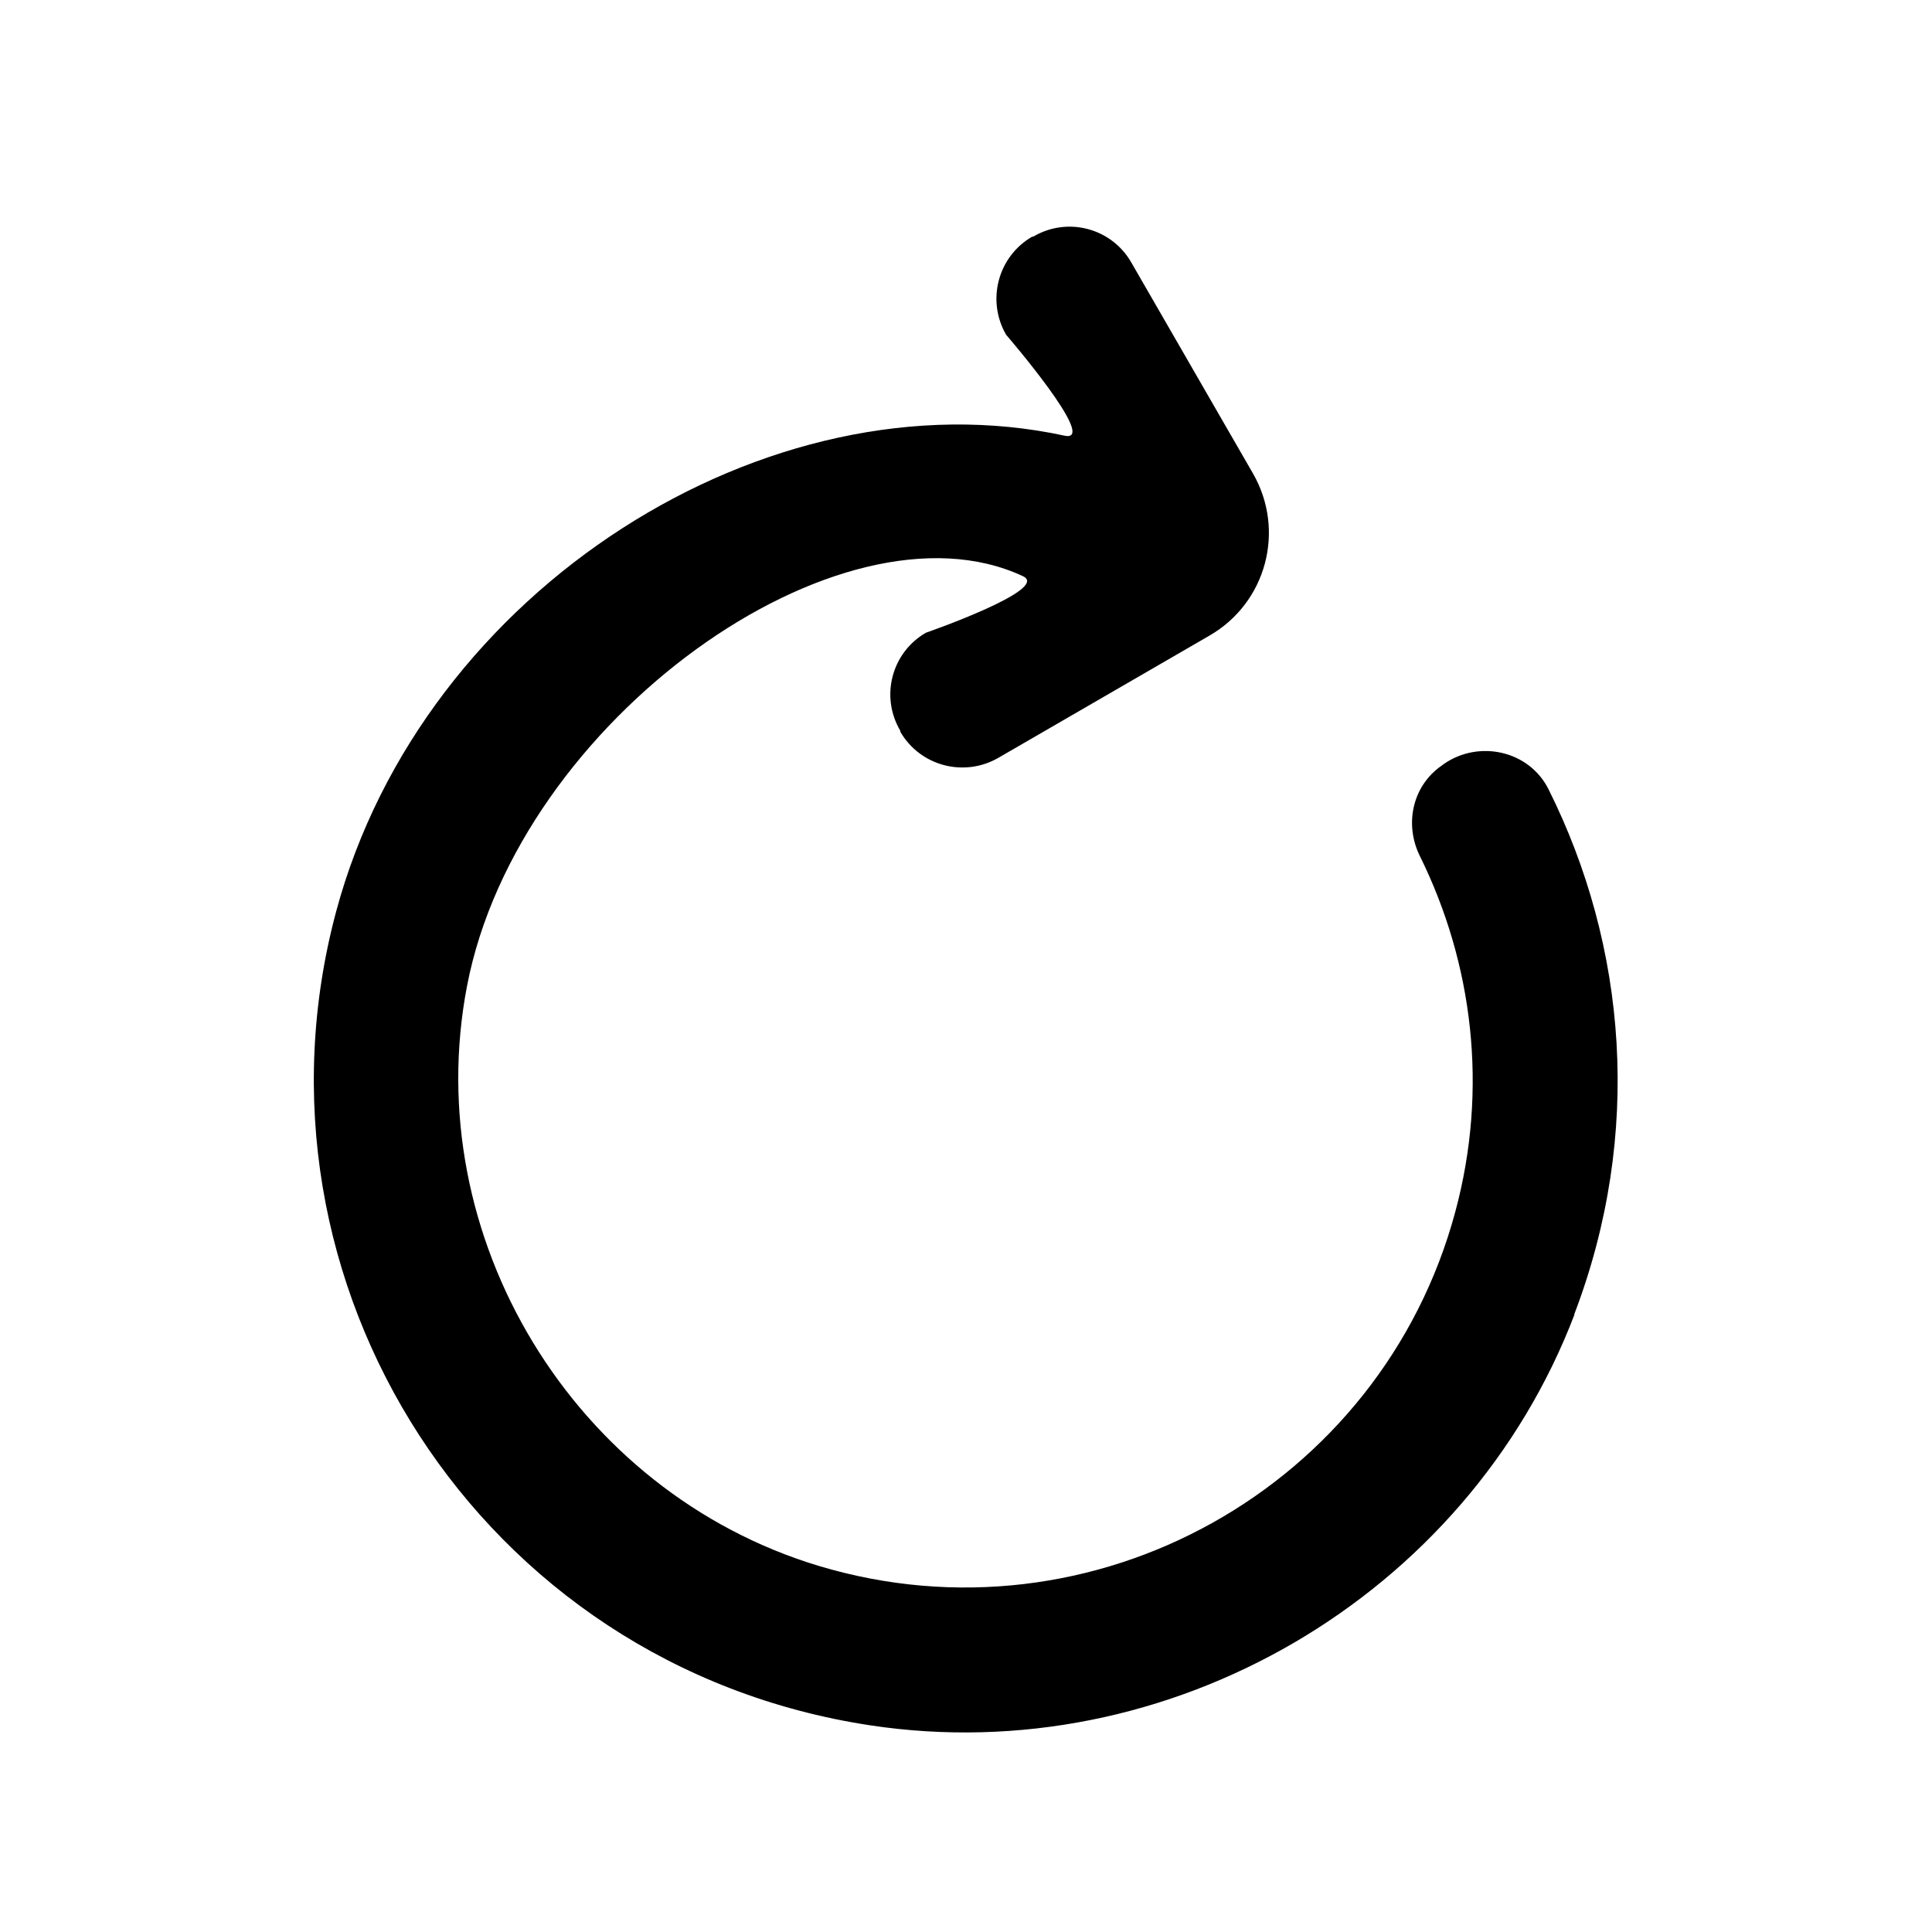 <?xml version="1.0" encoding="UTF-8"?>
<svg id="Layer_2" xmlns="http://www.w3.org/2000/svg" viewBox="0 0 40 40">
  <defs>
    <style>
      .cls-1 {
        fill: none;
      }
    </style>
  </defs>
  <g id="Layer_1-2" data-name="Layer_1">
    <g id="reloadin">
      <path d="M32.6,27.21c-2.23,5.85-8.4,9.45-14.59,8.51-8.09-1.23-13.11-9.17-11.05-16.85,1.8-6.7,8.97-11.17,15.08-9.85.73.16-1.21-2.09-1.21-2.09-.41-.71-.17-1.62.54-2.03h.02c.71-.42,1.62-.18,2.03.53l2.52,4.37c.68,1.18.28,2.68-.9,3.36h0s-4.37,2.53-4.37,2.53c-.71.41-1.62.17-2.03-.54v-.02c-.42-.71-.18-1.62.53-2.03,0,0,2.59-.9,2.01-1.17-3.76-1.76-10.45,2.97-11.51,8.48-1,5.2,2.21,10.48,7.28,12.01,5.69,1.71,11.65-1.64,13.18-7.33.69-2.56.36-5.15-.73-7.36-.33-.66-.16-1.46.45-1.88l.04-.03c.73-.51,1.77-.28,2.17.52,1.62,3.24,1.96,7.14.53,10.88Z"/>
      <rect id="void" class="cls-1" width="40" height="40"/>
    </g>
  </g>
</svg>